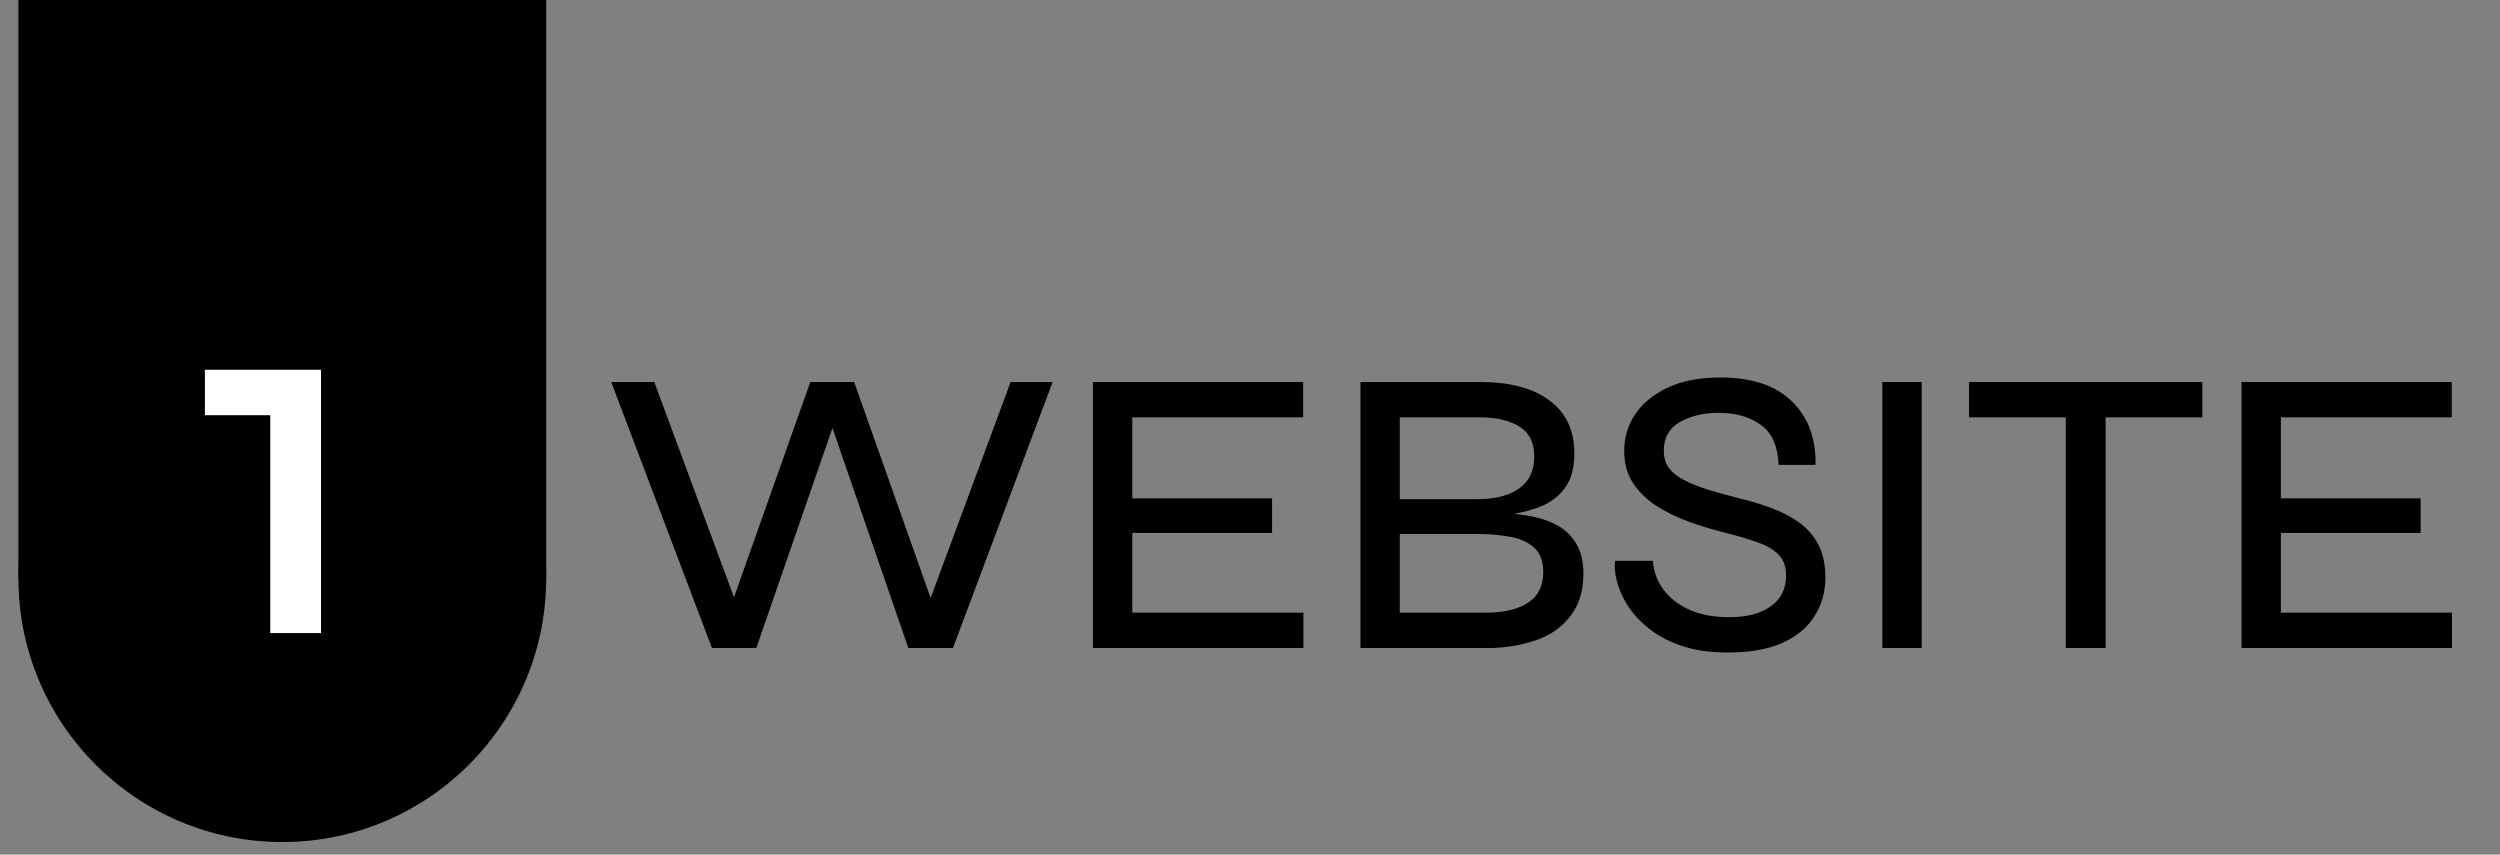 <svg xmlns="http://www.w3.org/2000/svg" xmlns:xlink="http://www.w3.org/1999/xlink" width="196" zoomAndPan="magnify" viewBox="0 0 147 50.25" height="67" preserveAspectRatio="xMidYMid meet" version="1.0"><rect x="0" y="0" width="147" height="50.25" fill="#808080" stroke="none"/><defs><g/><clipPath id="fbabb1e950"><path d="M 1.082 18.473 L 32.117 18.473 L 32.117 49.512 L 1.082 49.512 Z M 1.082 18.473 " clip-rule="nonzero"/></clipPath><clipPath id="c414129f8c"><path d="M 16.598 18.473 C 8.027 18.473 1.082 25.422 1.082 33.992 C 1.082 42.562 8.027 49.512 16.598 49.512 C 25.168 49.512 32.117 42.562 32.117 33.992 C 32.117 25.422 25.168 18.473 16.598 18.473 Z M 16.598 18.473 " clip-rule="nonzero"/></clipPath><clipPath id="71bc0b00a5"><path d="M 1.082 0 L 32.117 0 L 32.117 33.992 L 1.082 33.992 Z M 1.082 0 " clip-rule="nonzero"/></clipPath></defs><g clip-path="url(#fbabb1e950)"><g clip-path="url(#c414129f8c)"><path fill="#000000" d="M 1.082 18.473 L 32.117 18.473 L 32.117 49.512 L 1.082 49.512 Z M 1.082 18.473 " fill-opacity="1" fill-rule="nonzero"/></g></g><g clip-path="url(#71bc0b00a5)"><path fill="#000000" d="M 1.082 0 L 32.117 0 L 32.117 33.945 L 1.082 33.945 Z M 1.082 0 " fill-opacity="1" fill-rule="nonzero"/></g><g fill="#ffffff" fill-opacity="1"><g transform="translate(11.267, 37.226)"><g><path d="M 0.781 -12.812 L 0.781 -15.484 L 7.609 -15.484 L 7.609 0 L 4.625 0 L 4.625 -12.812 Z M 0.781 -12.812 "/></g></g></g><g fill="#000000" fill-opacity="1"><g transform="translate(35.456, 38.102)"><g><path d="M 6.406 0 L 0.484 -15.641 L 3.016 -15.641 L 8.078 -1.969 L 7.344 -1.969 L 12.188 -15.641 L 14.766 -15.641 L 19.609 -1.969 L 18.906 -1.969 L 23.969 -15.641 L 26.438 -15.641 L 20.578 0 L 17.953 0 L 13.156 -13.906 L 13.828 -13.906 L 9.016 0 Z M 6.406 0 "/></g></g></g><g fill="#000000" fill-opacity="1"><g transform="translate(62.36, 38.102)"><g><path d="M 4.219 -6.766 L 4.219 -2.078 L 14.281 -2.078 L 14.281 0 L 1.906 0 L 1.906 -15.641 L 14.266 -15.641 L 14.266 -13.562 L 4.219 -13.562 L 4.219 -8.797 L 12.438 -8.797 L 12.438 -6.766 Z M 4.219 -6.766 "/></g></g></g><g fill="#000000" fill-opacity="1"><g transform="translate(78.088, 38.102)"><g><path d="M 1.906 0 L 1.906 -15.641 L 8.938 -15.641 C 10.707 -15.641 12.07 -15.273 13.031 -14.547 C 14 -13.828 14.484 -12.789 14.484 -11.438 C 14.484 -10.602 14.301 -9.93 13.938 -9.422 C 13.57 -8.91 13.062 -8.531 12.406 -8.281 C 11.75 -8.031 10.977 -7.863 10.094 -7.781 L 10.141 -7.953 C 10.797 -7.922 11.414 -7.848 12 -7.734 C 12.594 -7.617 13.109 -7.43 13.547 -7.172 C 13.992 -6.922 14.348 -6.566 14.609 -6.109 C 14.879 -5.66 15.016 -5.078 15.016 -4.359 C 15.016 -3.41 14.785 -2.617 14.328 -1.984 C 13.879 -1.348 13.258 -0.867 12.469 -0.547 C 11.676 -0.234 10.754 -0.051 9.703 0 Z M 4.219 -2.078 L 9.281 -2.078 C 10.332 -2.078 11.156 -2.27 11.75 -2.656 C 12.352 -3.039 12.656 -3.648 12.656 -4.484 C 12.656 -5.117 12.469 -5.598 12.094 -5.922 C 11.727 -6.242 11.25 -6.453 10.656 -6.547 C 10.07 -6.648 9.469 -6.703 8.844 -6.703 L 4.219 -6.703 Z M 4.219 -8.75 L 8.75 -8.75 C 9.812 -8.75 10.641 -8.957 11.234 -9.375 C 11.828 -9.801 12.125 -10.426 12.125 -11.25 C 12.125 -12.082 11.828 -12.676 11.234 -13.031 C 10.641 -13.383 9.883 -13.562 8.969 -13.562 L 4.219 -13.562 Z M 4.219 -8.75 "/></g></g></g><g fill="#000000" fill-opacity="1"><g transform="translate(94.129, 38.102)"><g><path d="M 0.844 -5.125 L 3.062 -5.125 C 3.102 -4.5 3.312 -3.93 3.688 -3.422 C 4.07 -2.922 4.586 -2.523 5.234 -2.234 C 5.891 -1.953 6.648 -1.812 7.516 -1.812 C 8.273 -1.812 8.898 -1.914 9.391 -2.125 C 9.891 -2.332 10.266 -2.613 10.516 -2.969 C 10.766 -3.332 10.891 -3.766 10.891 -4.266 C 10.891 -4.766 10.754 -5.16 10.484 -5.453 C 10.211 -5.754 9.801 -6.004 9.25 -6.203 C 8.707 -6.398 8.035 -6.598 7.234 -6.797 C 6.523 -6.973 5.828 -7.188 5.141 -7.438 C 4.461 -7.688 3.836 -7.992 3.266 -8.359 C 2.691 -8.734 2.234 -9.18 1.891 -9.703 C 1.547 -10.223 1.375 -10.852 1.375 -11.594 C 1.375 -12.375 1.586 -13.086 2.016 -13.734 C 2.453 -14.391 3.094 -14.914 3.938 -15.312 C 4.781 -15.707 5.805 -15.906 7.016 -15.906 C 8.879 -15.906 10.285 -15.438 11.234 -14.5 C 12.191 -13.57 12.656 -12.328 12.625 -10.766 L 10.453 -10.766 C 10.41 -11.859 10.066 -12.641 9.422 -13.109 C 8.773 -13.586 7.941 -13.828 6.922 -13.828 C 6.035 -13.828 5.273 -13.645 4.641 -13.281 C 4.016 -12.926 3.703 -12.363 3.703 -11.594 C 3.703 -11.25 3.773 -10.953 3.922 -10.703 C 4.066 -10.461 4.305 -10.234 4.641 -10.016 C 4.984 -9.805 5.438 -9.602 6 -9.406 C 6.57 -9.219 7.285 -9.016 8.141 -8.797 C 8.785 -8.648 9.41 -8.461 10.016 -8.234 C 10.617 -8.016 11.16 -7.734 11.641 -7.391 C 12.117 -7.055 12.5 -6.625 12.781 -6.094 C 13.062 -5.562 13.203 -4.91 13.203 -4.141 C 13.203 -3.328 13 -2.586 12.594 -1.922 C 12.195 -1.254 11.578 -0.723 10.734 -0.328 C 9.891 0.066 8.801 0.266 7.469 0.266 C 6.406 0.266 5.484 0.129 4.703 -0.141 C 3.93 -0.41 3.281 -0.766 2.75 -1.203 C 2.227 -1.641 1.816 -2.102 1.516 -2.594 C 1.223 -3.094 1.023 -3.566 0.922 -4.016 C 0.816 -4.473 0.789 -4.844 0.844 -5.125 Z M 0.844 -5.125 "/></g></g></g><g fill="#000000" fill-opacity="1"><g transform="translate(108.292, 38.102)"><g><path d="M 2.391 -15.641 L 4.703 -15.641 L 4.703 0 L 2.391 0 Z M 2.391 -15.641 "/></g></g></g><g fill="#000000" fill-opacity="1"><g transform="translate(115.373, 38.102)"><g><path d="M 0.406 -15.641 L 14.125 -15.641 L 14.125 -13.562 L 0.406 -13.562 Z M 6.094 -13.812 L 8.438 -13.812 L 8.438 0 L 6.094 0 Z M 6.094 -13.812 "/></g></g></g><g fill="#000000" fill-opacity="1"><g transform="translate(129.897, 38.102)"><g><path d="M 4.219 -6.766 L 4.219 -2.078 L 14.281 -2.078 L 14.281 0 L 1.906 0 L 1.906 -15.641 L 14.266 -15.641 L 14.266 -13.562 L 4.219 -13.562 L 4.219 -8.797 L 12.438 -8.797 L 12.438 -6.766 Z M 4.219 -6.766 "/></g></g></g></svg>